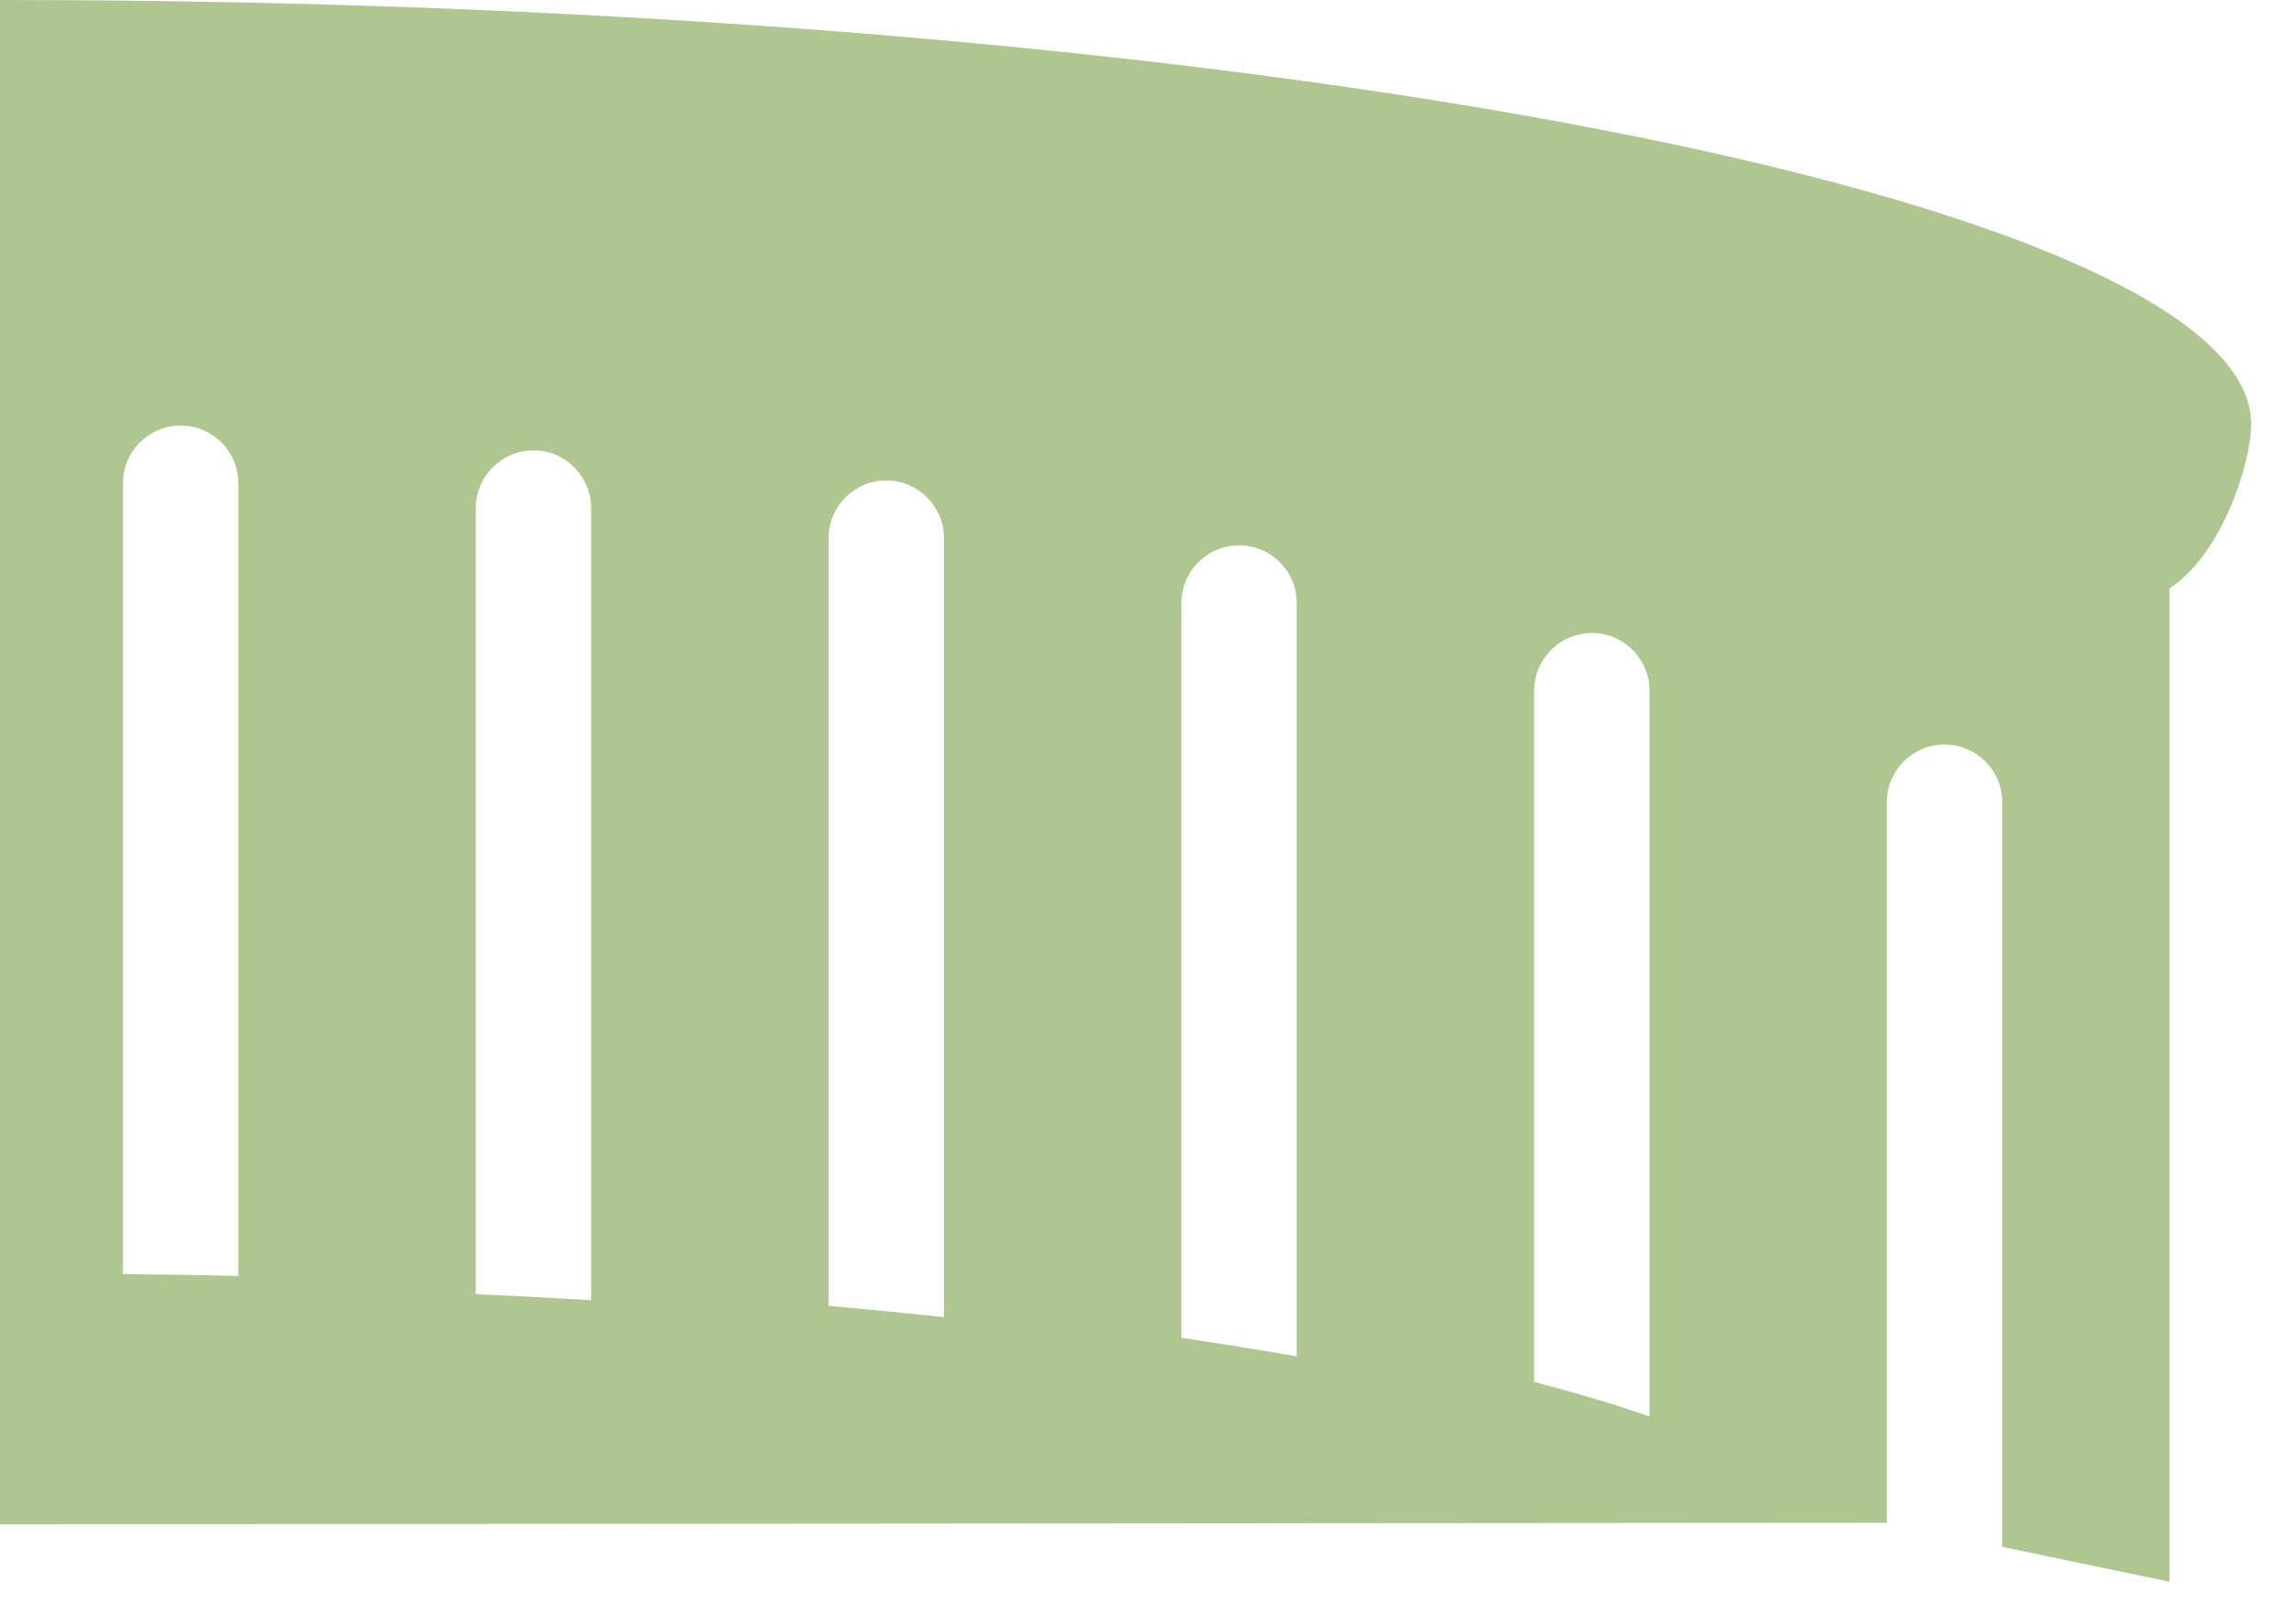 <?xml version="1.0" encoding="utf-8"?>
<svg xmlns="http://www.w3.org/2000/svg" fill="none" height="100%" overflow="visible" preserveAspectRatio="none" style="display: block;" viewBox="0 0 31 22" width="100%">
<path d="M0.058 0C0.038 0 0.019 0 0 0V20.647L25.553 20.627V10.867C25.553 10.435 25.903 10.085 26.335 10.085C26.767 10.085 27.117 10.435 27.117 10.867V20.953L29.382 21.425V7.97C30.102 7.501 30.488 6.255 30.488 5.745C30.488 2.712 16.864 0 0.058 0ZM3.228 17.283C2.712 17.271 2.19 17.263 1.665 17.257V6.546C1.665 6.114 2.015 5.764 2.447 5.764C2.878 5.764 3.228 6.114 3.228 6.546V17.283ZM8.006 17.612C7.492 17.582 6.971 17.553 6.443 17.529V6.884C6.443 6.452 6.793 6.101 7.225 6.101C7.657 6.101 8.006 6.452 8.006 6.884V17.612ZM12.784 17.841C12.275 17.787 11.753 17.736 11.221 17.688V7.29C11.221 6.858 11.571 6.508 12.003 6.508C12.435 6.508 12.784 6.858 12.784 7.29V17.841ZM17.562 18.373C17.061 18.286 16.54 18.201 15.999 18.121V8.17C15.999 7.737 16.349 7.387 16.781 7.387C17.213 7.387 17.562 7.737 17.562 8.17V18.373ZM22.34 19.186C21.871 19.024 21.349 18.868 20.777 18.718V9.358C20.777 8.925 21.127 8.575 21.559 8.575C21.991 8.575 22.34 8.925 22.34 9.358V19.186Z" fill="#AFC691" id="Vector"/>
</svg>